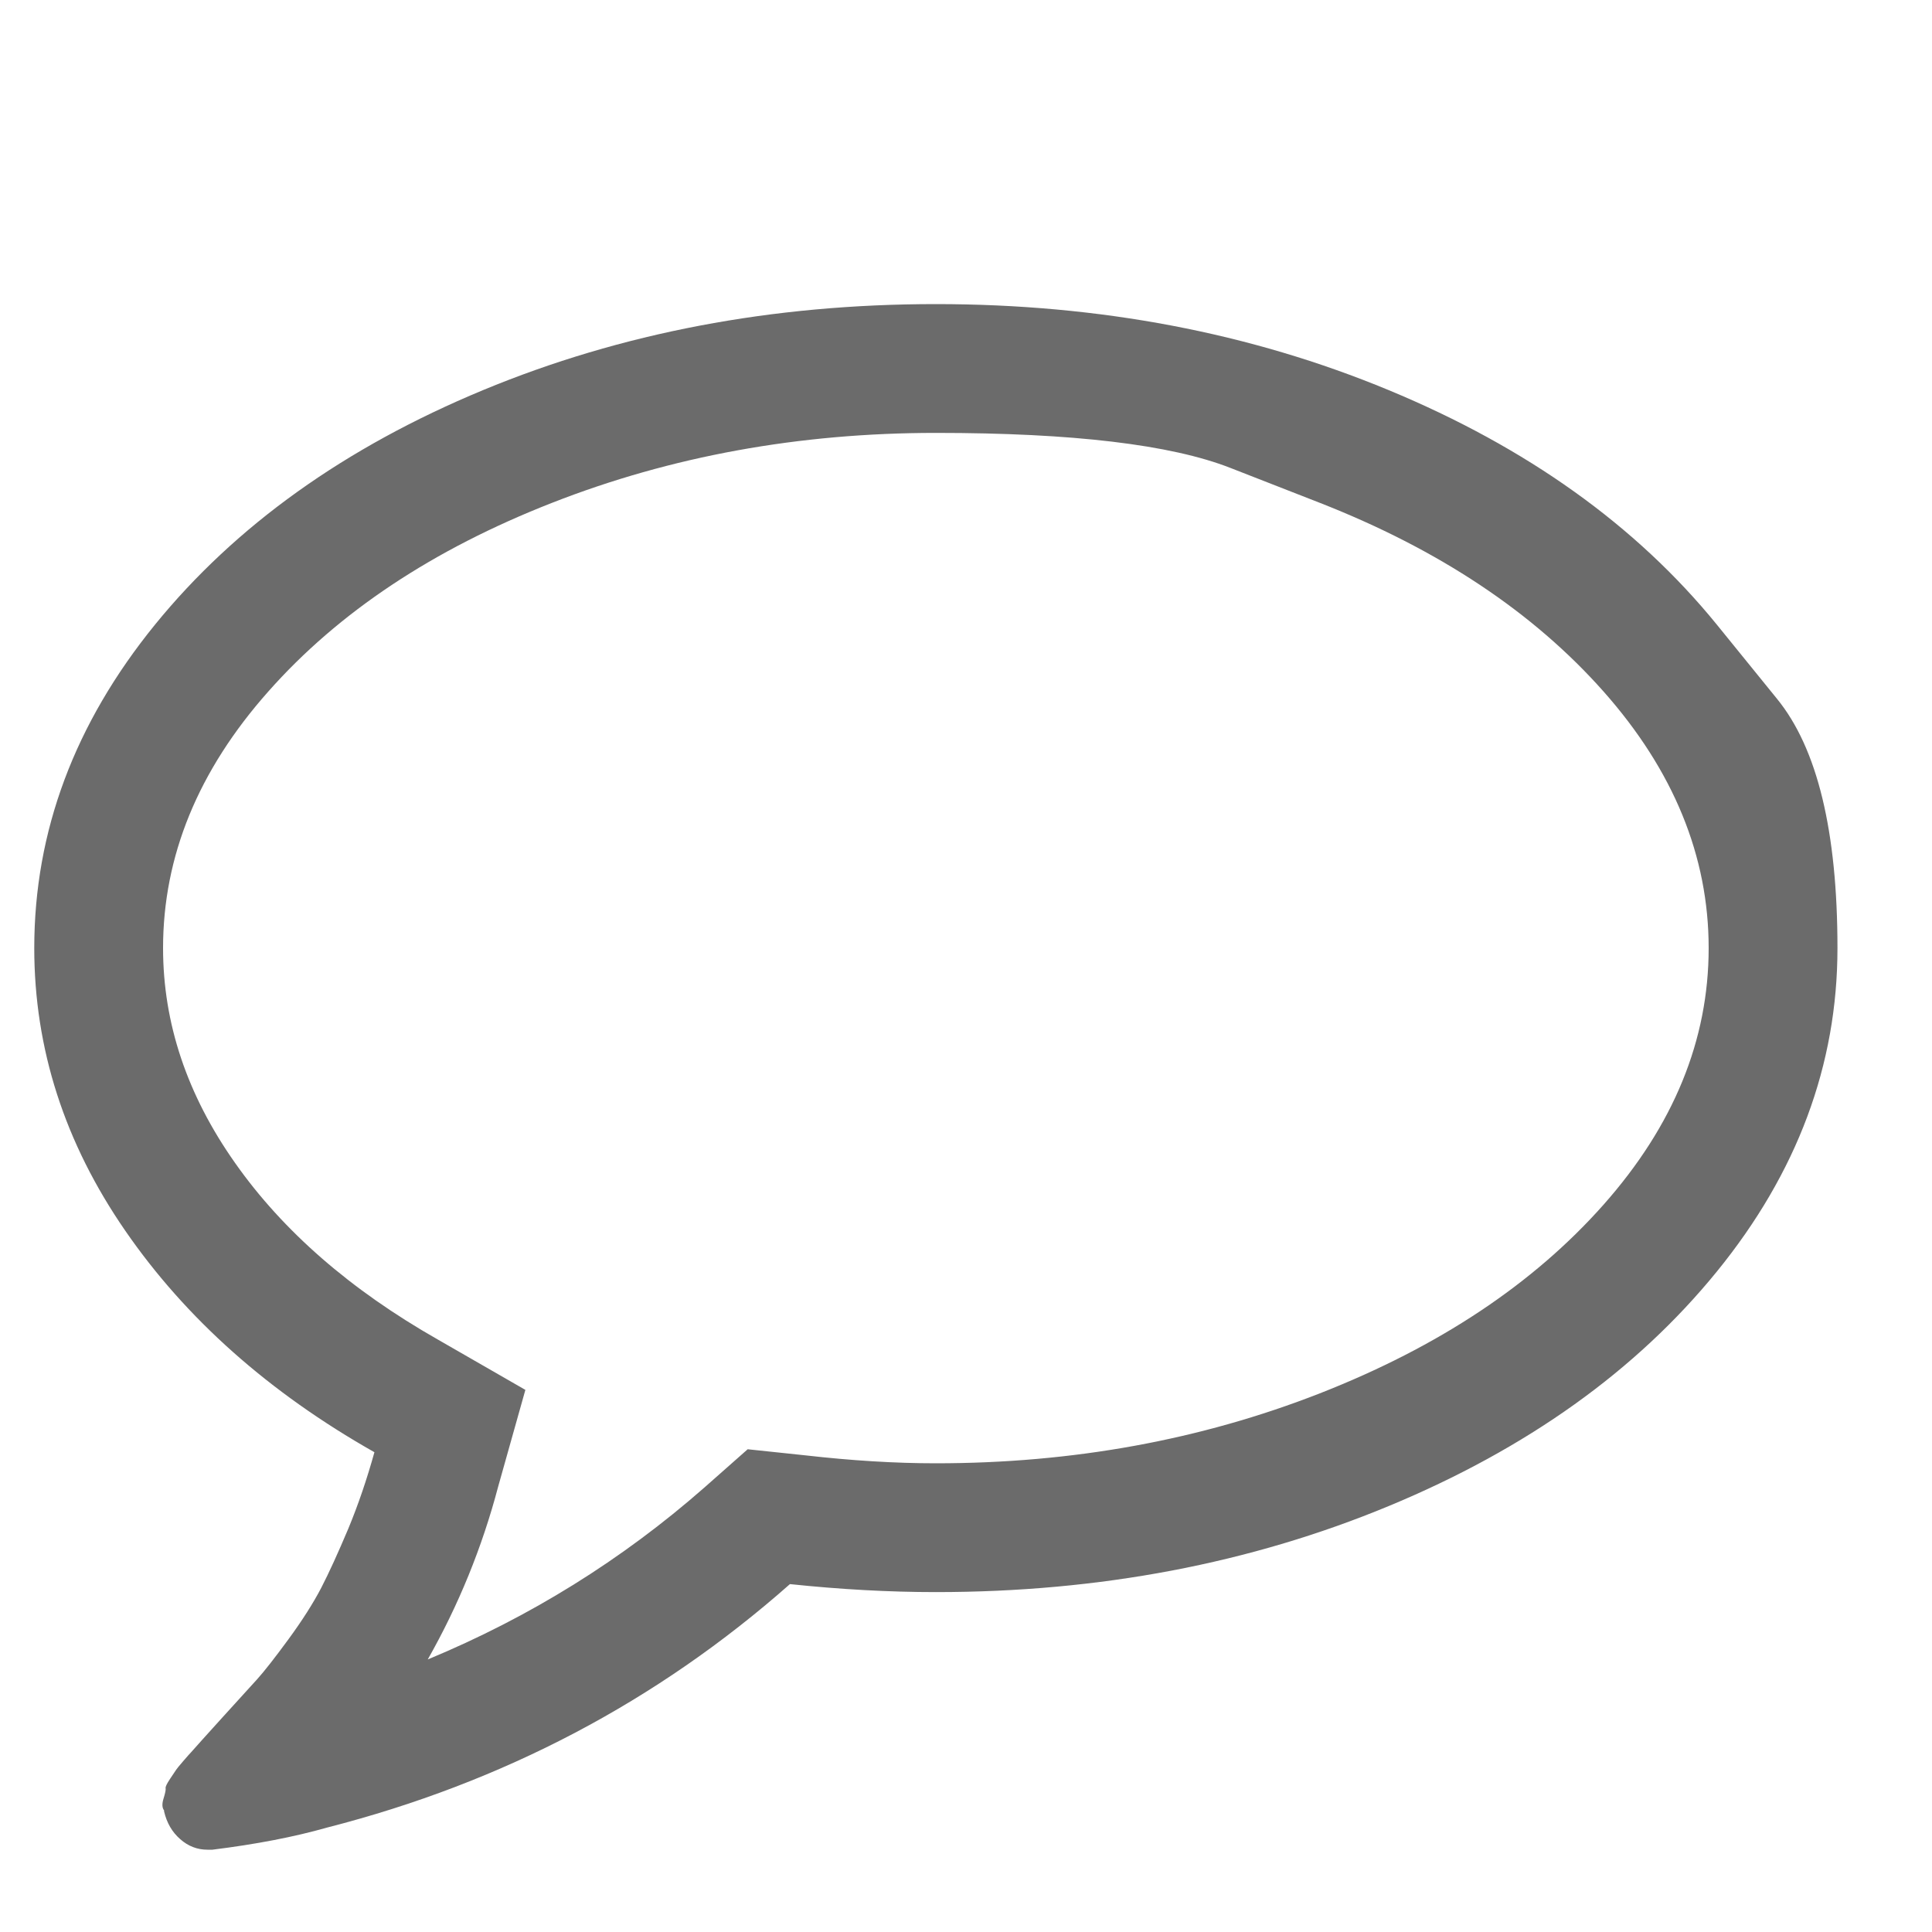 <svg width="15" height="15" viewBox="0 0 15 15" fill="none" xmlns="http://www.w3.org/2000/svg">
<g id="Icon" clip-path="url(#clip0_5_34)">
<path id="Vector" d="M10.247 3.904C10.247 3.904 10.015 3.814 9.553 3.633C9.091 3.452 8.329 3.361 7.266 3.361C6.204 3.361 5.21 3.542 4.286 3.904C3.361 4.266 2.627 4.754 2.083 5.369C1.538 5.983 1.266 6.648 1.266 7.361C1.266 7.944 1.452 8.5 1.825 9.029C2.197 9.558 2.722 10.015 3.399 10.4L4.079 10.791L3.868 11.541C3.743 12.015 3.56 12.463 3.321 12.884C4.112 12.556 4.829 12.111 5.469 11.549L5.805 11.252L6.25 11.299C6.61 11.34 6.948 11.361 7.266 11.361C8.329 11.361 9.322 11.18 10.247 10.818C11.171 10.456 11.905 9.968 12.45 9.353C12.994 8.739 13.266 8.075 13.266 7.361C13.266 6.648 12.994 5.983 12.45 5.369C11.905 4.754 11.171 4.266 10.247 3.904ZM13.329 4.849C13.329 4.849 13.485 5.041 13.797 5.426C14.11 5.81 14.266 6.455 14.266 7.361C14.266 8.267 13.954 9.105 13.329 9.873C12.704 10.641 11.855 11.248 10.782 11.693C9.709 12.138 8.537 12.361 7.266 12.361C6.902 12.361 6.524 12.34 6.133 12.299C5.102 13.21 3.904 13.84 2.54 14.189C2.284 14.262 1.987 14.319 1.649 14.361H1.61C1.532 14.361 1.461 14.334 1.399 14.279C1.336 14.224 1.295 14.153 1.274 14.064V14.056C1.258 14.036 1.257 14.004 1.27 13.963C1.283 13.921 1.288 13.895 1.286 13.884C1.283 13.874 1.295 13.849 1.321 13.81C1.347 13.771 1.362 13.748 1.368 13.74C1.373 13.732 1.391 13.71 1.422 13.674C1.454 13.637 1.474 13.614 1.485 13.603C1.521 13.562 1.602 13.472 1.727 13.334C1.852 13.196 1.942 13.097 1.997 13.037C2.051 12.977 2.132 12.874 2.239 12.728C2.346 12.582 2.43 12.45 2.493 12.33C2.555 12.21 2.625 12.056 2.704 11.869C2.782 11.681 2.849 11.483 2.907 11.275C2.089 10.812 1.444 10.239 0.973 9.556C0.502 8.874 0.266 8.142 0.266 7.361C0.266 6.455 0.579 5.618 1.204 4.849C1.829 4.081 2.678 3.474 3.75 3.029C4.823 2.584 5.995 2.361 7.266 2.361C8.537 2.361 9.709 2.584 10.782 3.029C11.855 3.474 12.704 4.081 13.329 4.849Z" fill="#6B6B6B"/>
</g>
<defs>
<clipPath id="clip0_5_34">
<rect width="14" height="14" fill="white" transform="matrix(1 0 0 -1 0.266 14.361)"/>
</clipPath>
</defs>
</svg>
